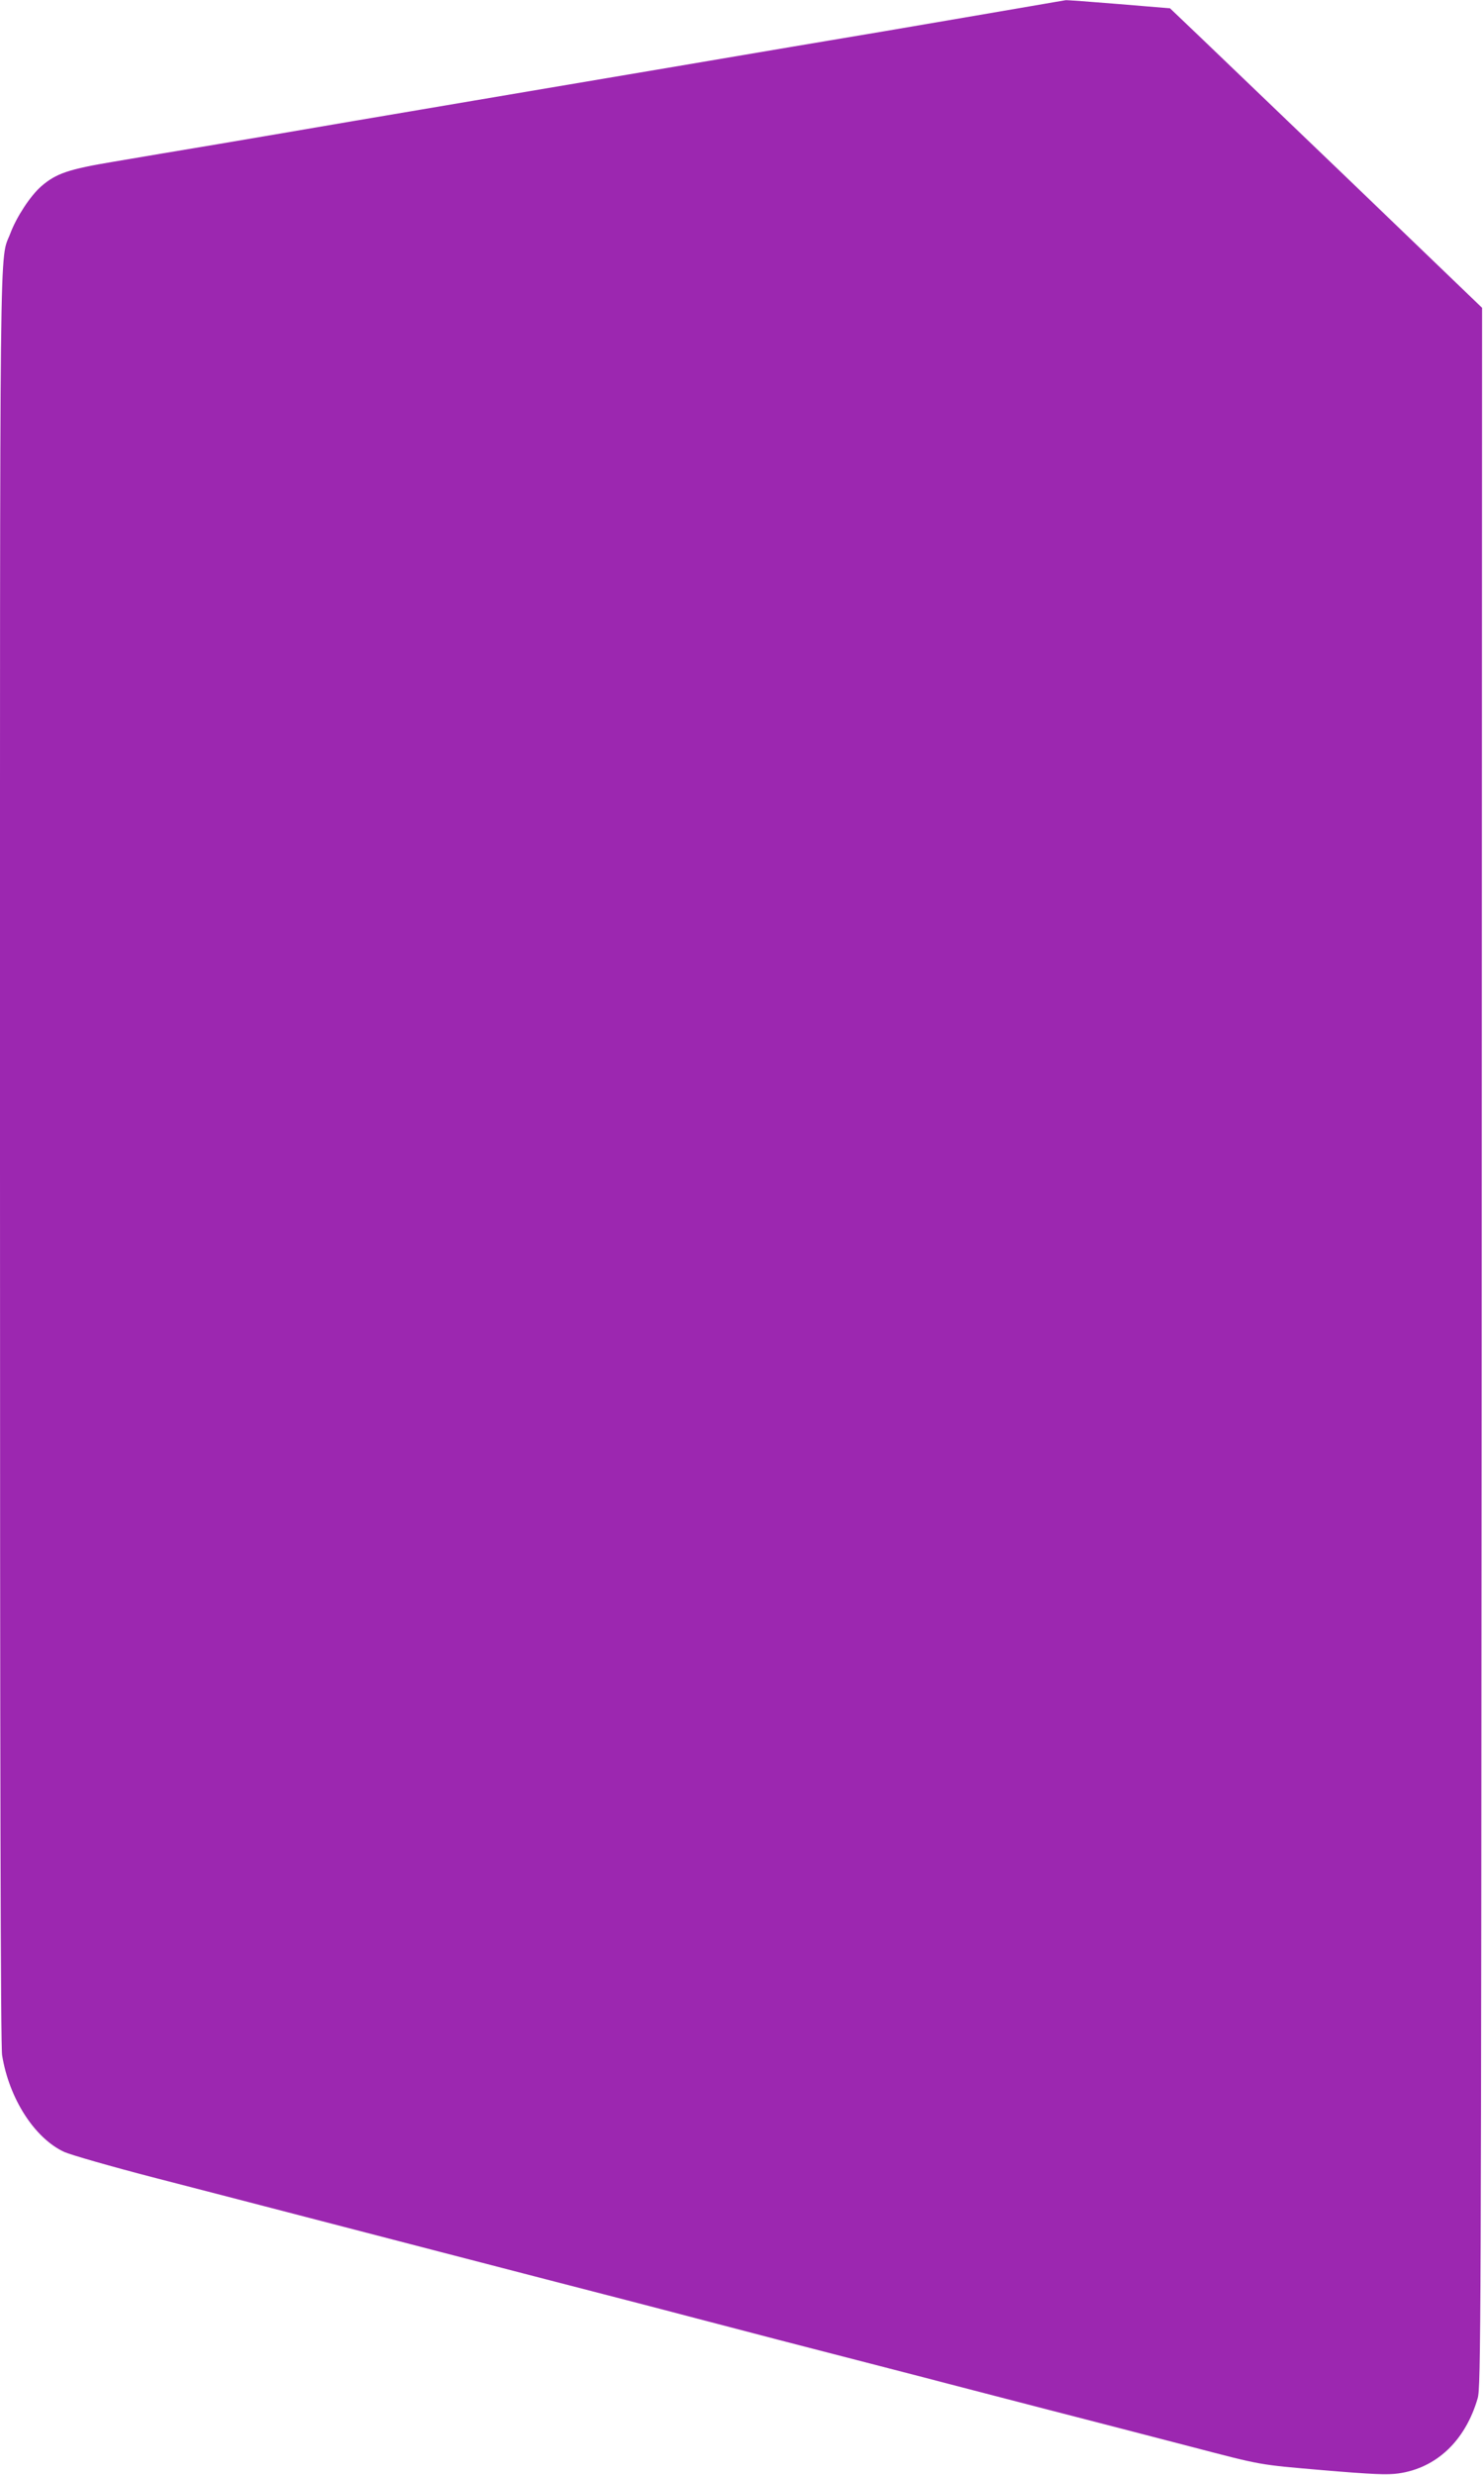 <?xml version="1.0" standalone="no"?>
<!DOCTYPE svg PUBLIC "-//W3C//DTD SVG 20010904//EN"
 "http://www.w3.org/TR/2001/REC-SVG-20010904/DTD/svg10.dtd">
<svg version="1.0" xmlns="http://www.w3.org/2000/svg"
 width="768pt" height="1280pt" viewBox="0 0 768 1280"
 preserveAspectRatio="xMidYMid meet">
<g transform="translate(0,1280) scale(0.1,-0.1)"
fill="#9c27b0" stroke="none">
<path d="M5340 12769 c-91 -16 -433 -74 -760 -130 -327 -55 -685 -115 -795
-134 -110 -19 -402 -68 -650 -110 -247 -42 -553 -93 -680 -115 -126 -21 -405
-69 -620 -105 -214 -37 -534 -91 -710 -121 -176 -29 -417 -70 -535 -90 -235
-39 -300 -61 -377 -128 -55 -48 -127 -157 -159 -242 -58 -154 -54 177 -54
-4787 0 -3154 3 -4592 11 -4637 36 -224 168 -429 321 -500 36 -16 242 -75 473
-135 226 -58 478 -124 560 -145 189 -49 1640 -426 1875 -486 96 -25 258 -67
360 -94 102 -27 293 -76 425 -111 287 -74 514 -133 728 -188 86 -23 228 -59
315 -82 230 -60 456 -118 727 -188 132 -34 299 -78 370 -96 372 -97 345 -92
680 -121 261 -22 333 -25 392 -17 197 28 346 169 410 388 17 57 18 325 21
5436 l2 5377 -722 694 c-398 381 -761 730 -808 774 l-85 81 -265 22 c-146 12
-269 21 -275 20 -5 -1 -84 -14 -175 -30z"/>
</g>
</svg>
